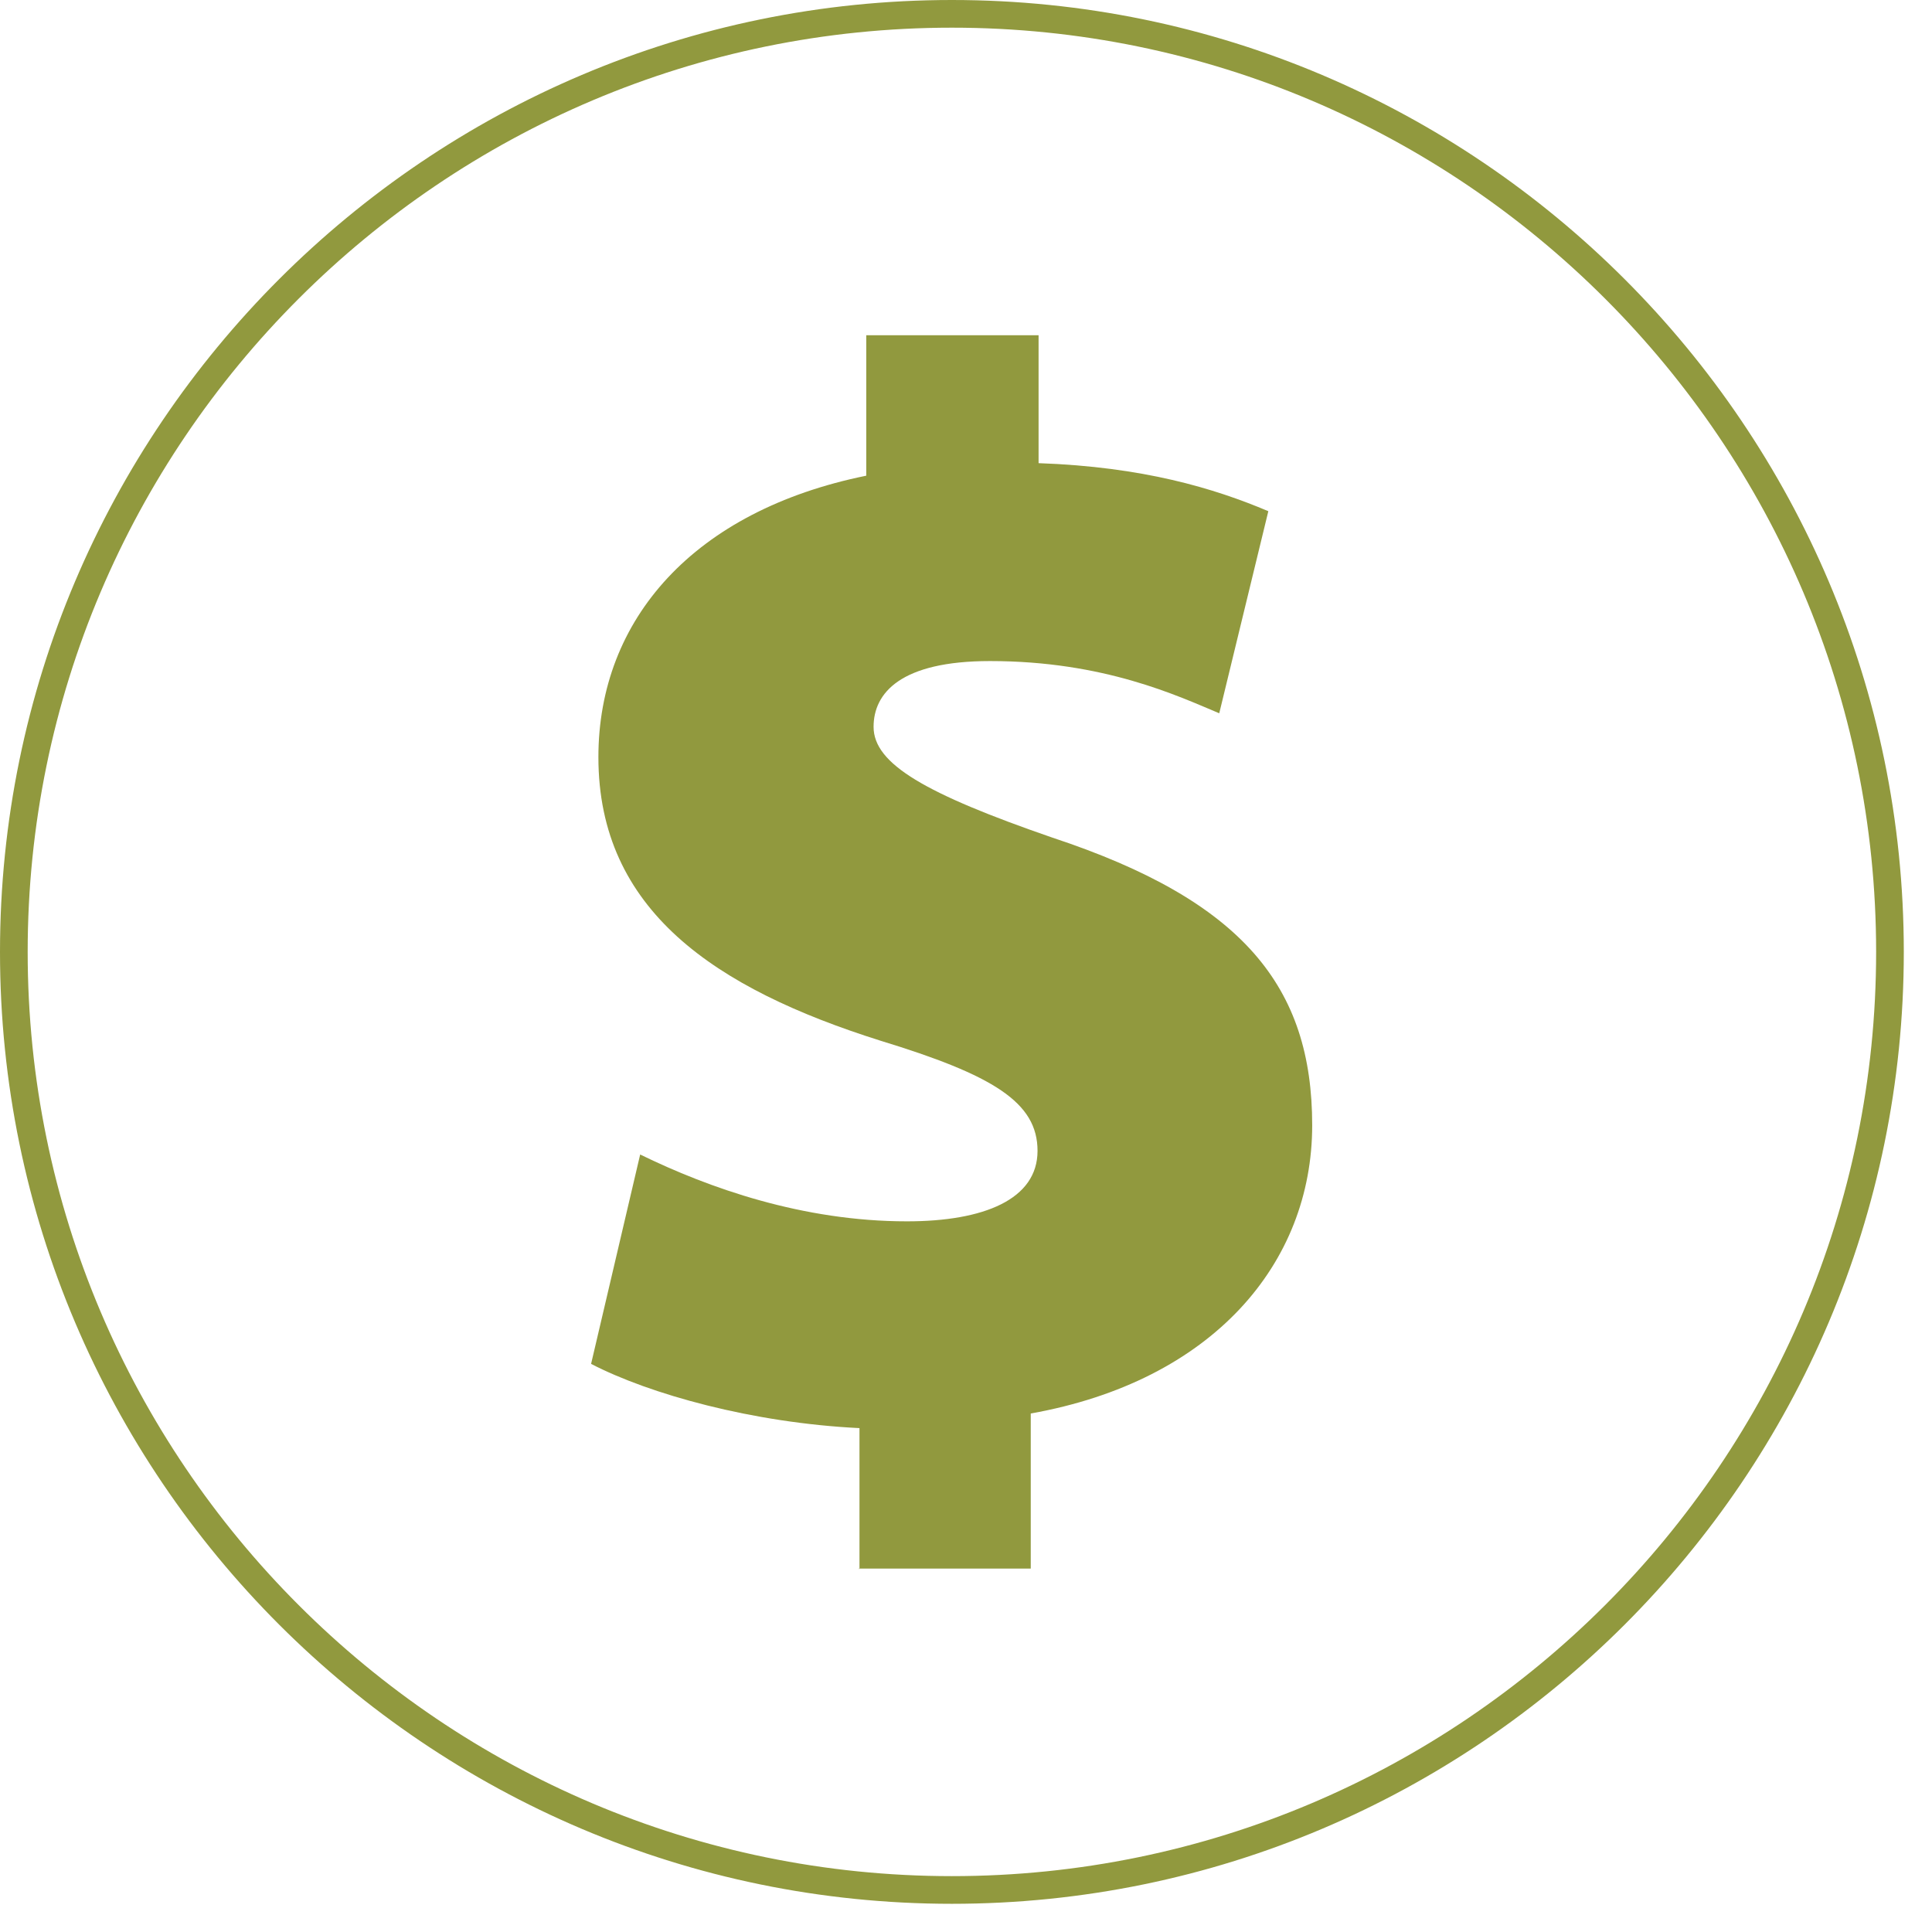 <svg xmlns="http://www.w3.org/2000/svg" width="37" height="37" viewBox="0 0 37 37" fill="none"><g clip-path="url(#clip0_67_196)"><path d="M18.23 36.46C8.18 36.46 0 28.28 0 18.23C0 8.18 8.18 0 18.23 0C28.28 0 36.46 8.18 36.46 18.23C36.46 28.28 28.28 36.46 18.23 36.46ZM18.23 0.53C8.47 0.53 0.53 8.47 0.53 18.23C0.53 27.99 8.47 35.93 18.23 35.93C27.99 35.93 35.93 27.99 35.93 18.23C35.93 8.47 27.99 0.53 18.23 0.53Z" fill="#91993E"></path><path d="M16.46 30.05V27.35C14.41 27.25 12.44 26.7 11.32 26.12L12.26 22.11C13.57 22.75 15.37 23.39 17.37 23.39C18.84 23.39 19.87 22.97 19.87 22.04C19.87 21.11 19.02 20.59 16.86 19.93C13.69 18.93 11.46 17.43 11.46 14.5C11.46 11.86 13.29 9.78 16.59 9.11V6.42H19.89V8.87C21.89 8.94 23.25 9.35 24.29 9.79L23.35 13.66C22.56 13.33 21.15 12.66 18.96 12.66C17.25 12.66 16.73 13.27 16.73 13.92C16.73 14.63 17.72 15.2 20.15 16.04C23.81 17.25 25.13 18.9 25.13 21.55C25.13 24.2 23.22 26.45 19.74 27.07V30.04H16.44L16.46 30.05Z" fill="#91993E"></path></g><defs><clipPath id="clip0_67_196"><rect width="36.46" height="36.46" fill="white"></rect></clipPath></defs></svg>